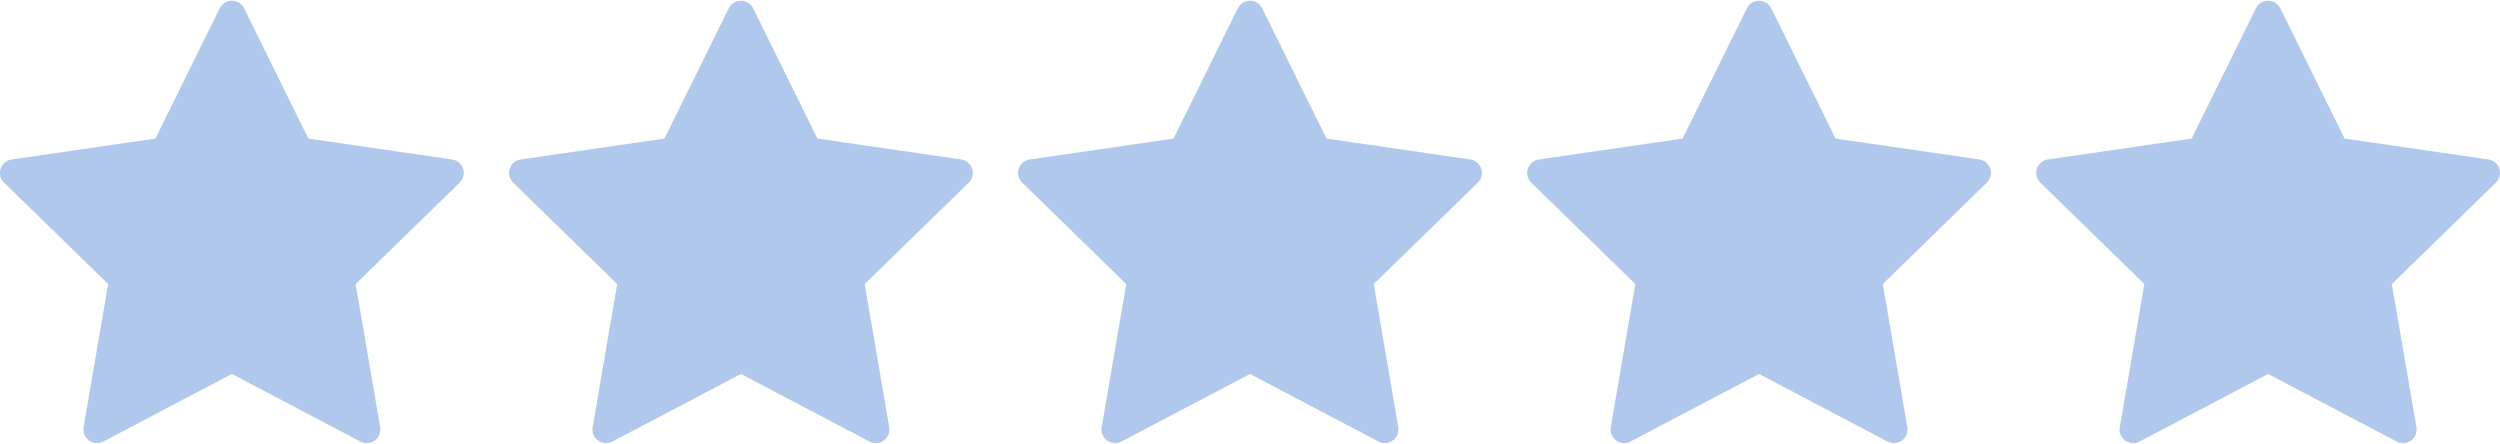 <?xml version="1.0" encoding="UTF-8"?>
<svg width="276px" height="49px" viewBox="0 0 276 49" version="1.1" xmlns="http://www.w3.org/2000/svg" xmlns:xlink="http://www.w3.org/1999/xlink">
    <title>star</title>
    <g id="Page-1" stroke="none" stroke-width="1" fill="none" fill-rule="evenodd">
        <g id="star" fill="#B0C8EC" fill-rule="nonzero">
            <path d="M51.127,18.626 C50.95,18.083 50.481,17.687 49.916,17.605 L34.044,15.298 L26.945,0.916 C26.693,0.404 26.171,0.08 25.6,0.08 C25.029,0.08 24.508,0.404 24.255,0.916 L17.156,15.298 L1.284,17.605 C0.719,17.687 0.25,18.083 0.073,18.626 C-0.103,19.169 0.044,19.765 0.453,20.163 L11.938,31.359 L9.227,47.167 C9.13,47.73 9.362,48.298 9.824,48.634 C10.085,48.824 10.395,48.921 10.706,48.921 C10.944,48.921 11.184,48.864 11.403,48.748 L25.6,41.285 L39.796,48.748 C40.302,49.014 40.914,48.97 41.376,48.634 C41.838,48.298 42.069,47.73 41.973,47.167 L39.261,31.359 L50.747,20.163 C51.156,19.765 51.303,19.169 51.127,18.626 Z" id="Path"></path>
            <path d="M107.327,18.626 C107.15,18.083 106.681,17.687 106.116,17.605 L90.244,15.298 L83.145,0.916 C82.893,0.404 82.371,0.08 81.8,0.08 C81.229,0.08 80.708,0.404 80.455,0.916 L73.356,15.298 L57.484,17.605 C56.919,17.687 56.45,18.083 56.273,18.626 C56.097,19.169 56.244,19.765 56.653,20.163 L68.138,31.359 L65.427,47.167 C65.331,47.73 65.562,48.298 66.024,48.634 C66.285,48.824 66.595,48.921 66.906,48.921 C67.144,48.921 67.384,48.864 67.603,48.748 L81.8,41.285 L95.996,48.748 C96.502,49.014 97.114,48.97 97.576,48.634 C98.038,48.298 98.269,47.73 98.173,47.167 L95.461,31.359 L106.947,20.163 C107.356,19.765 107.503,19.169 107.327,18.626 Z" id="Path-Copy"></path>
            <path d="M163.527,18.626 C163.35,18.083 162.881,17.687 162.316,17.605 L146.444,15.298 L139.345,0.916 C139.093,0.404 138.571,0.08 138,0.08 C137.429,0.08 136.908,0.404 136.655,0.916 L129.556,15.298 L113.684,17.605 C113.119,17.687 112.65,18.083 112.474,18.626 C112.297,19.169 112.444,19.765 112.853,20.163 L124.338,31.359 L121.627,47.167 C121.531,47.73 121.762,48.298 122.224,48.634 C122.485,48.824 122.795,48.921 123.106,48.921 C123.344,48.921 123.584,48.864 123.803,48.748 L138,41.285 L152.196,48.748 C152.702,49.014 153.314,48.97 153.776,48.634 C154.238,48.298 154.469,47.73 154.373,47.167 L151.661,31.359 L163.147,20.163 C163.556,19.765 163.703,19.169 163.527,18.626 Z" id="Path-Copy-2"></path>
            <path d="M219.727,18.626 C219.55,18.083 219.081,17.687 218.516,17.605 L202.644,15.298 L195.545,0.916 C195.293,0.404 194.771,0.08 194.2,0.08 C193.629,0.08 193.108,0.404 192.855,0.916 L185.756,15.298 L169.884,17.605 C169.319,17.687 168.85,18.083 168.673,18.626 C168.497,19.169 168.644,19.765 169.053,20.163 L180.538,31.359 L177.827,47.167 C177.731,47.73 177.962,48.298 178.424,48.634 C178.685,48.824 178.995,48.921 179.306,48.921 C179.544,48.921 179.784,48.864 180.003,48.748 L194.2,41.285 L208.396,48.748 C208.902,49.014 209.514,48.97 209.976,48.634 C210.438,48.298 210.669,47.73 210.573,47.167 L207.861,31.359 L219.347,20.163 C219.756,19.765 219.903,19.169 219.727,18.626 Z" id="Path-Copy-3"></path>
            <path d="M275.927,18.626 C275.75,18.083 275.281,17.687 274.716,17.605 L258.844,15.298 L251.745,0.916 C251.493,0.404 250.971,0.08 250.4,0.08 C249.829,0.08 249.308,0.404 249.055,0.916 L241.956,15.298 L226.084,17.605 C225.519,17.687 225.05,18.083 224.874,18.626 C224.697,19.169 224.844,19.765 225.253,20.163 L236.738,31.359 L234.027,47.167 C233.93,47.73 234.162,48.298 234.624,48.634 C234.885,48.824 235.195,48.921 235.506,48.921 C235.744,48.921 235.984,48.864 236.203,48.748 L250.4,41.285 L264.596,48.748 C265.102,49.014 265.714,48.97 266.176,48.634 C266.638,48.298 266.869,47.73 266.773,47.167 L264.061,31.359 L275.547,20.163 C275.956,19.765 276.103,19.169 275.927,18.626 Z" id="Path-Copy-4"></path>
        </g>
    </g>
</svg>